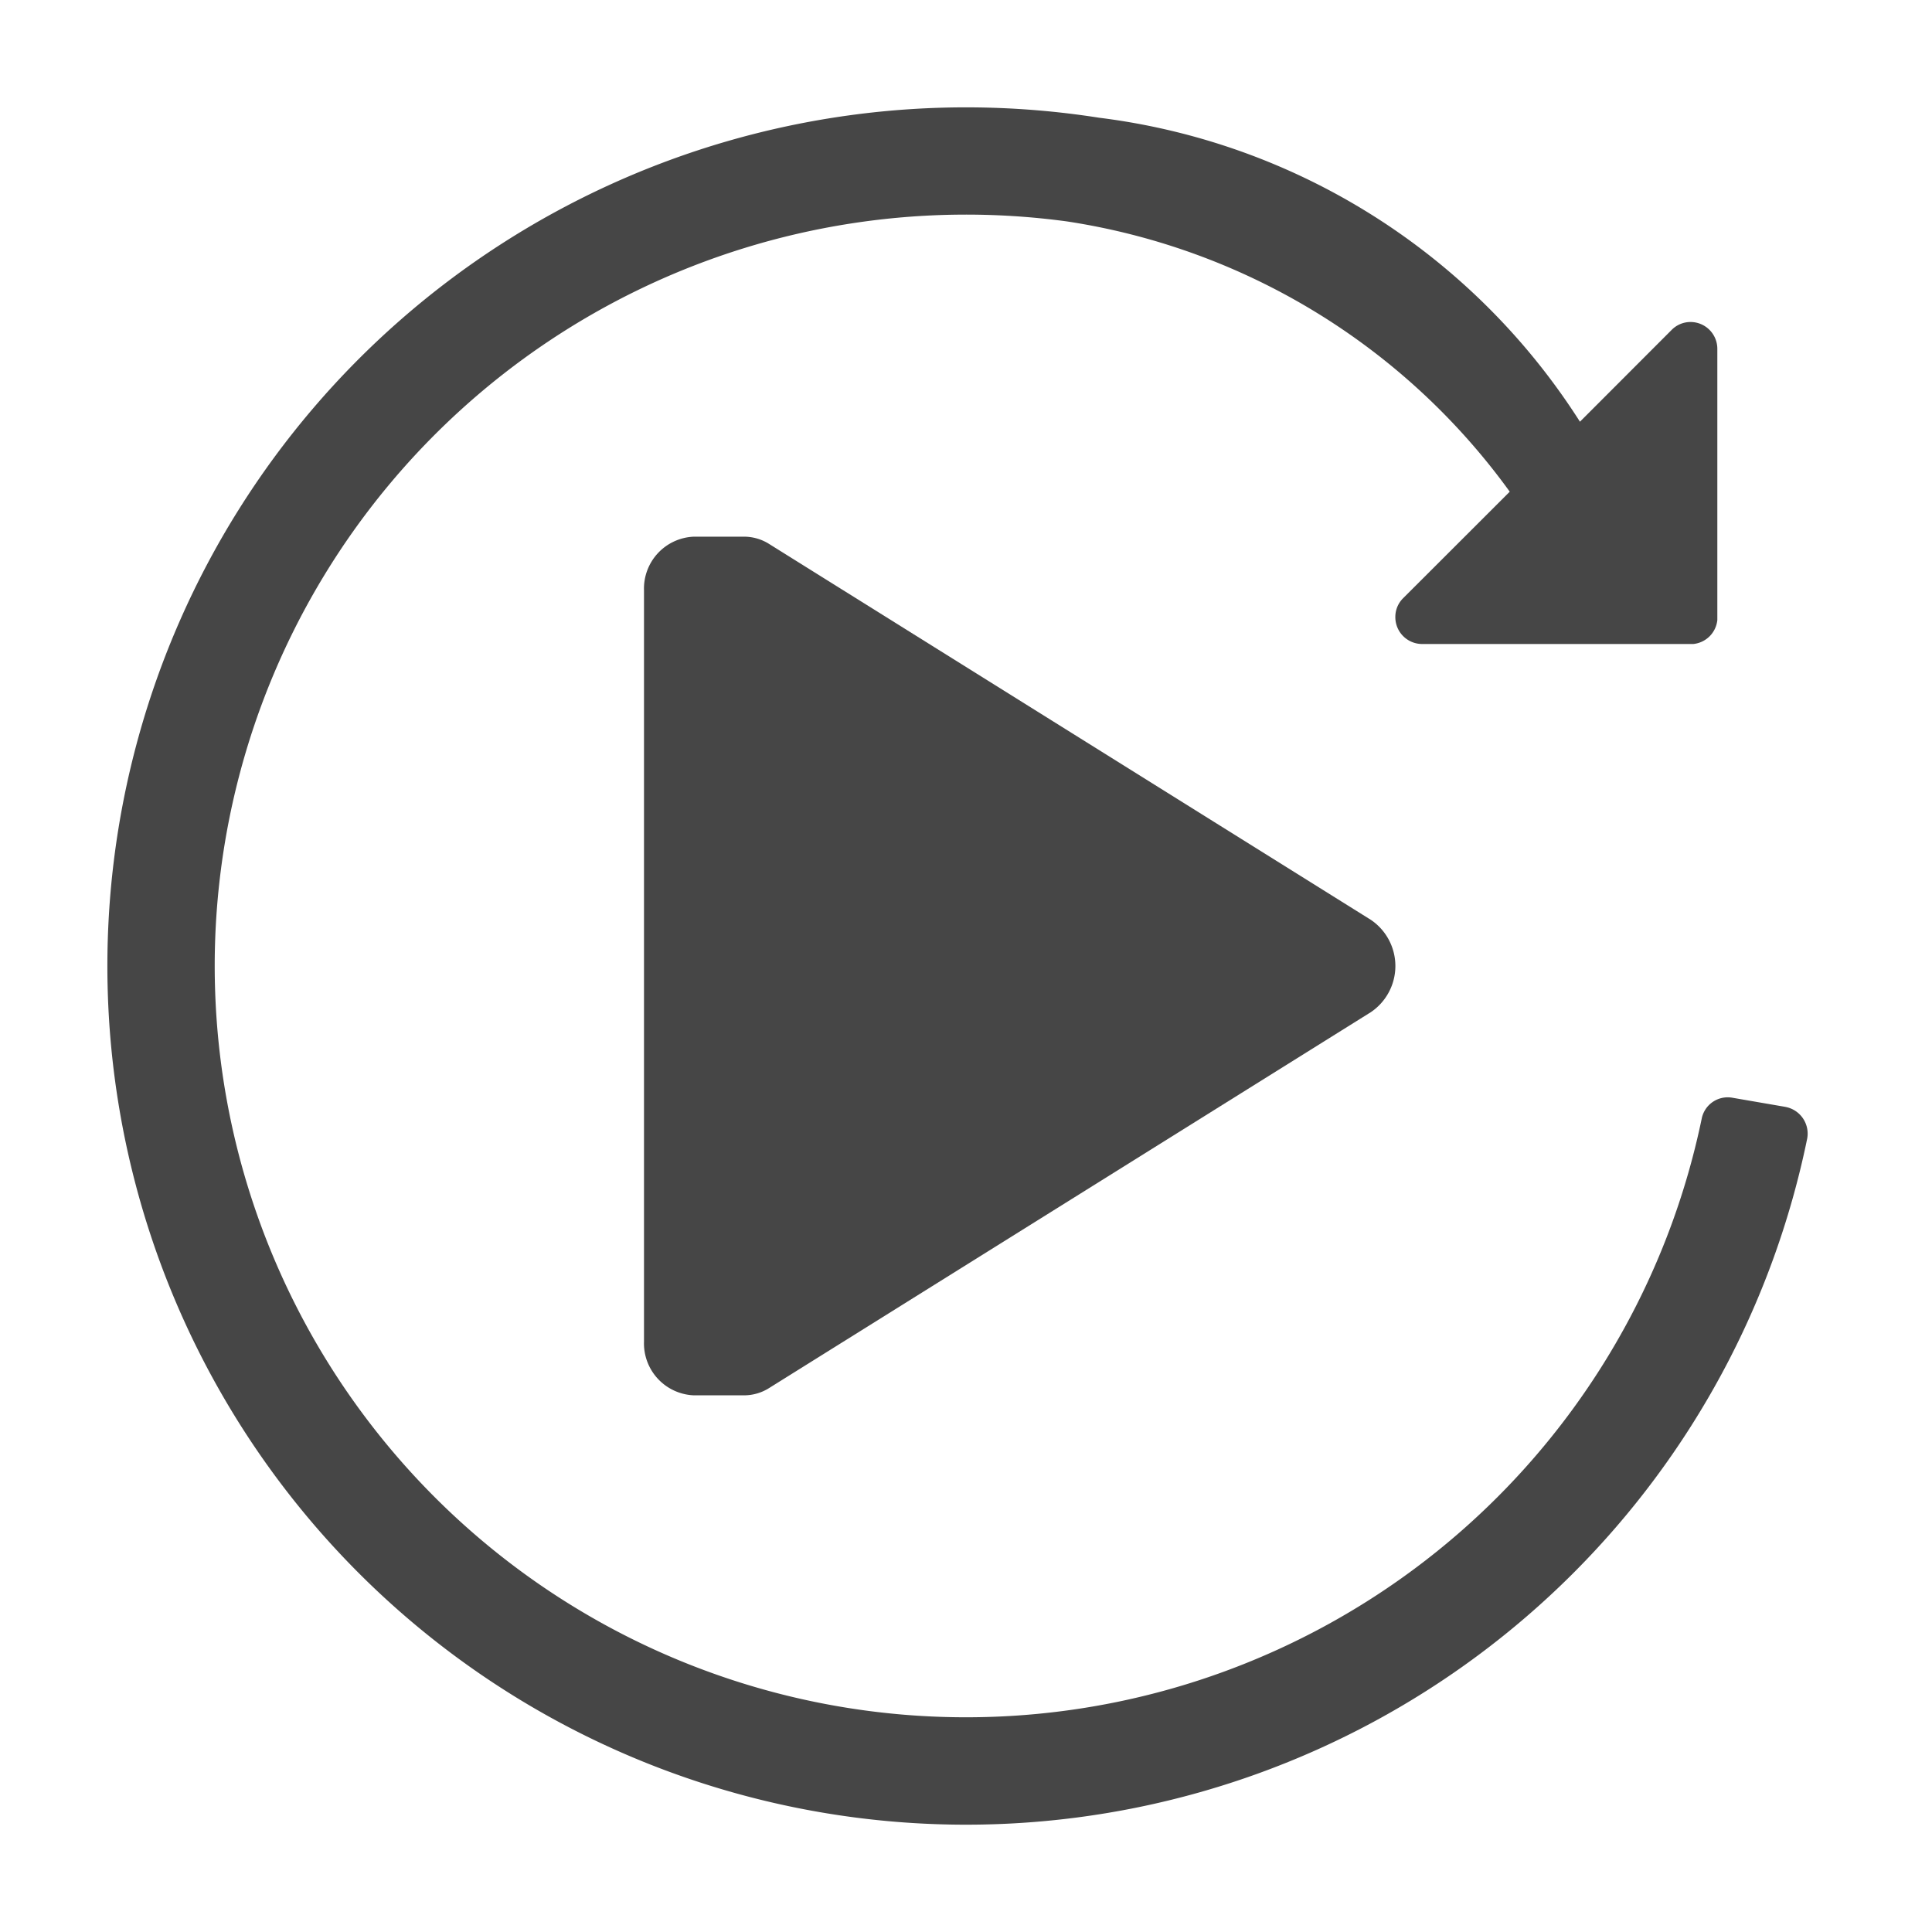 <svg xmlns="http://www.w3.org/2000/svg" height="18" viewBox="0 0 18 18" width="18">
  <defs>
    <style>
      .fill {
        fill: #464646;
      }
    </style>
  </defs>
  <title>S Replay 18 N</title>
  <rect id="Canvas" fill="#ff13dc" opacity="0" width="18" height="18" /><path class="fill" d="M7.169,5.07A.439.439,0,0,0,6.931,5H6.466A.484.484,0,0,0,6,5.5v7a.484.484,0,0,0,.466.5h.466a.439.439,0,0,0,.237-.07l5.603-3.5a.519.519,0,0,0,0-.86Z" />
  <path class="fill" d="M16.631,10.312l-.493-.085a.247.247,0,0,0-.284.197,7,7,0,1,1-5.913-8.361A6.25,6.25,0,0,1,14.066,4.581l-.993.992A.245.245,0,0,0,13,5.75a.25.25,0,0,0,.25.25h2.526A.25.25,0,0,0,16,5.777V3.25A.25.25,0,0,0,15.75,3a.247.247,0,0,0-.175.073l-.855.856a6.22,6.22,0,0,0-4.479-2.832,8,8,0,1,0,6.596,9.512.253.253,0,0,0-.202-.296Z" />
</svg>